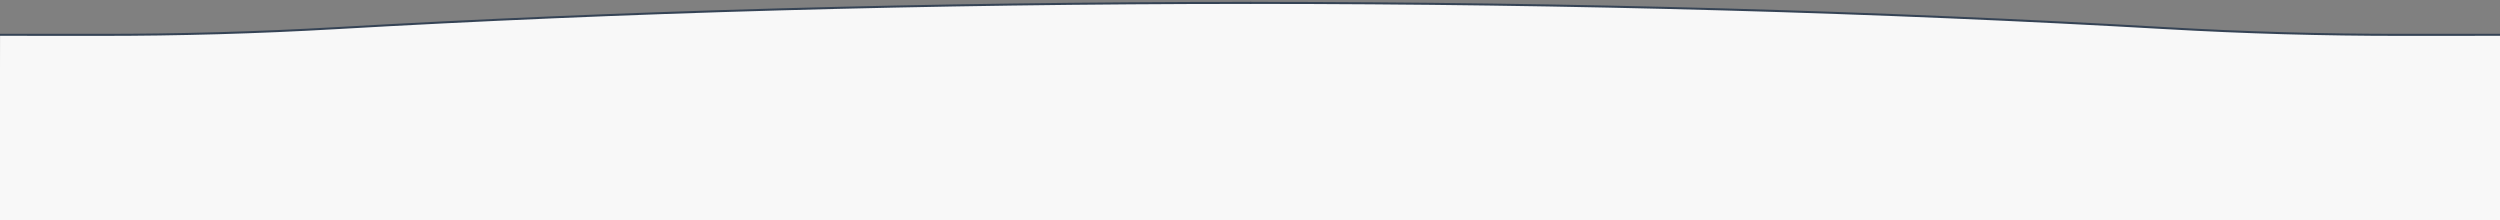 <svg xmlns="http://www.w3.org/2000/svg" width="2443.06" height="215" viewBox="0 0 2443.06 215"><rect x="0" y="0" width="2443.06" height="215" fill="#808080" stroke="none"/><defs><style>.cls-1,.cls-2{fill:#f8f8f8;}.cls-1,.cls-3{stroke:#354355;stroke-linecap:round;stroke-linejoin:round;stroke-width:2px;}.cls-3{fill:none;}</style></defs><title>HERO2</title><g id="Layer_1" data-name="Layer 1"><path class="cls-1" d="M1222.16,2.84h0Z"/><path class="cls-2" d="M2445,34l-97.7.06q-115.42.07-230.7-6.56c-276.64-15.91-578.3-24.66-894.06-24.67S605.1,11.59,328.46,27.5q-115.23,6.63-230.7,6.56L.06,34-.27,217.85H2445.31Z"/><path class="cls-3" d="M1222.16,2.84h0Z"/><path class="cls-3" d="M2445,34l-97.7.06q-115.42.07-230.7-6.56c-276.64-15.91-578.3-24.66-894.06-24.67S605.1,11.59,328.46,27.5q-115.23,6.63-230.7,6.56L.06,34"/></g></svg>